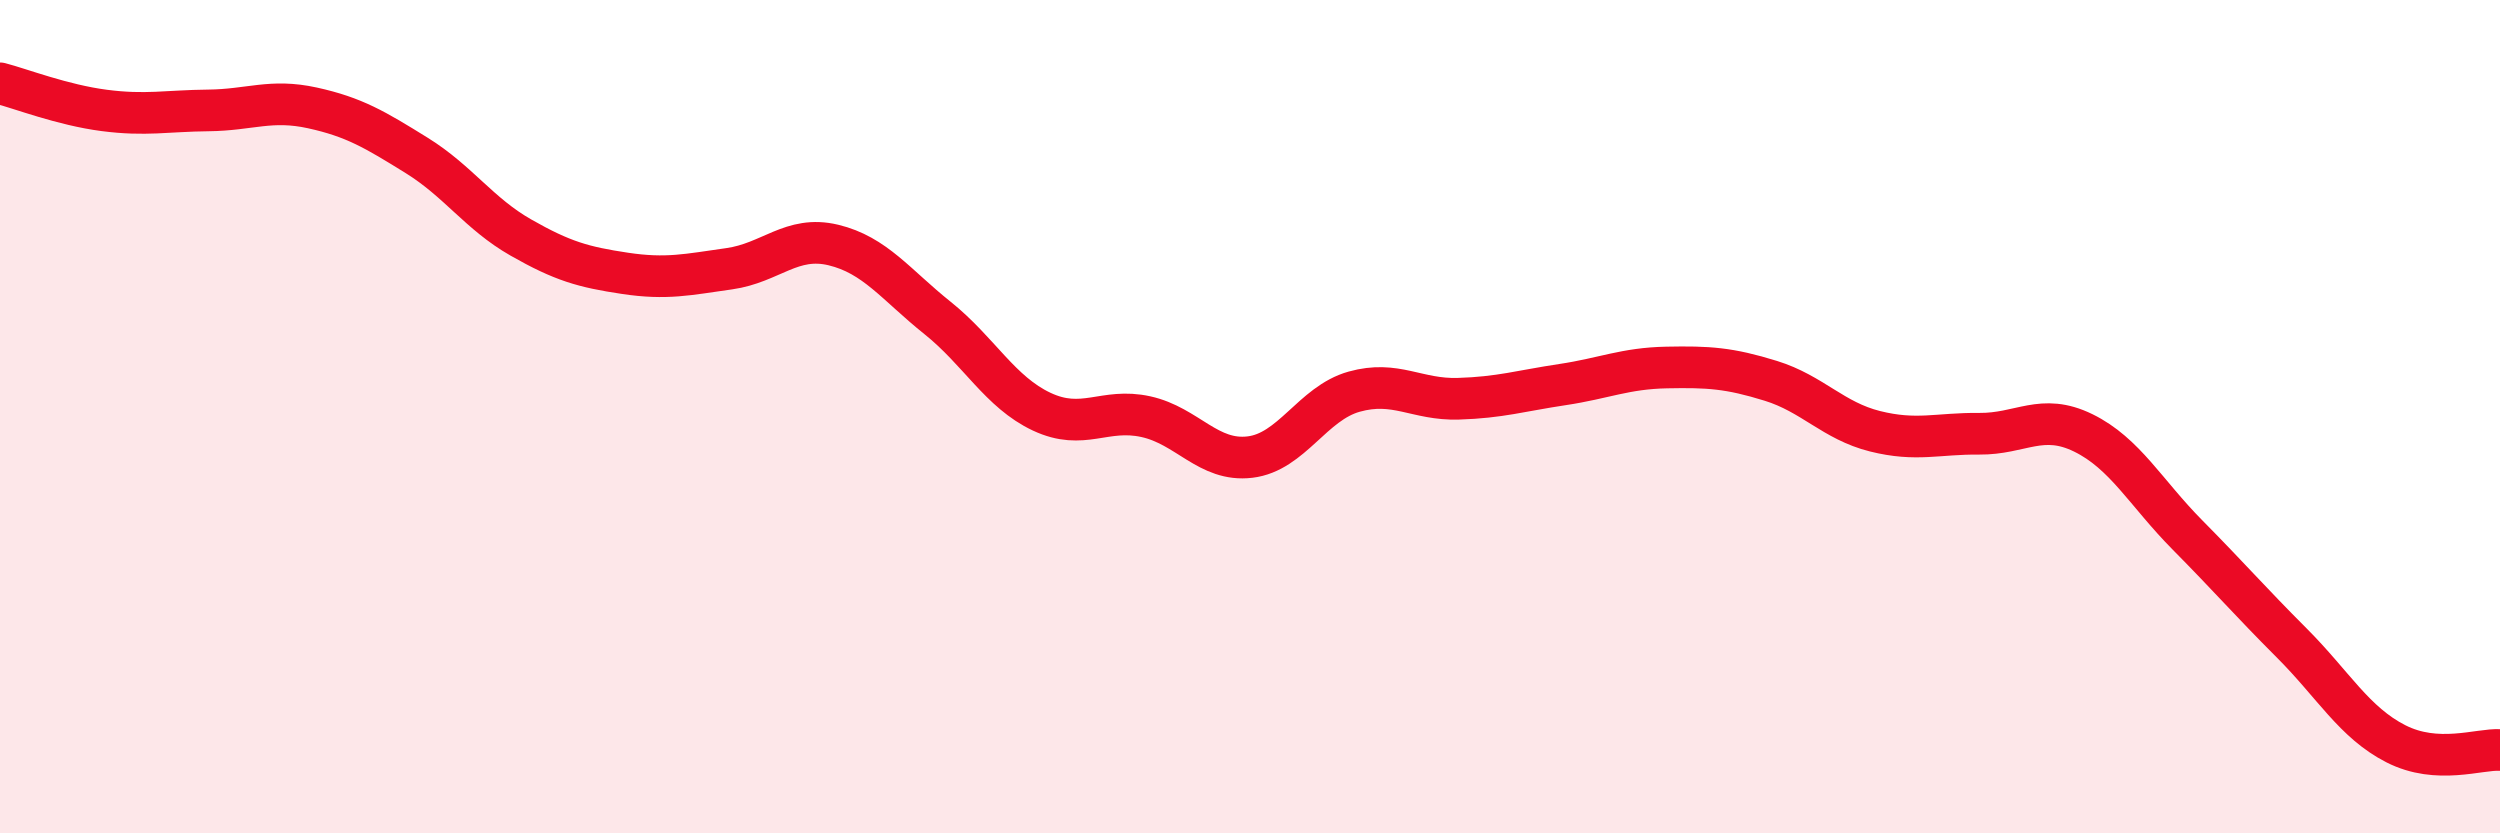 
    <svg width="60" height="20" viewBox="0 0 60 20" xmlns="http://www.w3.org/2000/svg">
      <path
        d="M 0,2 C 0.5,2.13 1.5,2.52 2.5,2.65 C 3.5,2.78 4,2.66 5,2.65 C 6,2.64 6.5,2.37 7.5,2.59 C 8.5,2.81 9,3.11 10,3.73 C 11,4.35 11.5,5.13 12.5,5.7 C 13.5,6.27 14,6.41 15,6.56 C 16,6.71 16.5,6.59 17.5,6.45 C 18.5,6.31 19,5.64 20,5.88 C 21,6.12 21.5,6.83 22.5,7.63 C 23.5,8.43 24,9.41 25,9.88 C 26,10.35 26.5,9.78 27.5,10 C 28.5,10.22 29,11.09 30,10.97 C 31,10.85 31.5,9.68 32.5,9.4 C 33.5,9.12 34,9.6 35,9.57 C 36,9.54 36.5,9.38 37.5,9.23 C 38.5,9.08 39,8.84 40,8.82 C 41,8.8 41.5,8.83 42.5,9.14 C 43.5,9.45 44,10.1 45,10.35 C 46,10.6 46.5,10.4 47.5,10.41 C 48.5,10.42 49,9.9 50,10.39 C 51,10.88 51.5,11.83 52.5,12.84 C 53.5,13.85 54,14.43 55,15.43 C 56,16.43 56.5,17.34 57.5,17.85 C 58.5,18.36 59.5,17.97 60,18L60 20L0 20Z"
        fill="#EB0A25"
        opacity="0.1"
        stroke-linecap="round"
        stroke-linejoin="round"
      />
      <path
        d="M 0,2 C 0.5,2.13 1.5,2.52 2.5,2.65 C 3.5,2.78 4,2.66 5,2.65 C 6,2.64 6.5,2.37 7.5,2.59 C 8.5,2.81 9,3.11 10,3.73 C 11,4.35 11.5,5.13 12.5,5.7 C 13.5,6.27 14,6.41 15,6.56 C 16,6.71 16.5,6.59 17.5,6.45 C 18.5,6.31 19,5.64 20,5.88 C 21,6.12 21.5,6.83 22.5,7.63 C 23.5,8.43 24,9.41 25,9.88 C 26,10.35 26.5,9.78 27.5,10 C 28.5,10.22 29,11.09 30,10.97 C 31,10.85 31.5,9.68 32.5,9.4 C 33.5,9.12 34,9.6 35,9.57 C 36,9.54 36.5,9.38 37.5,9.23 C 38.5,9.08 39,8.84 40,8.82 C 41,8.8 41.5,8.83 42.5,9.14 C 43.5,9.45 44,10.1 45,10.35 C 46,10.6 46.5,10.4 47.5,10.41 C 48.5,10.42 49,9.9 50,10.39 C 51,10.88 51.5,11.83 52.5,12.84 C 53.5,13.85 54,14.43 55,15.43 C 56,16.43 56.5,17.34 57.5,17.85 C 58.5,18.36 59.5,17.97 60,18"
        stroke="#EB0A25"
        stroke-width="1"
        fill="none"
        stroke-linecap="round"
        stroke-linejoin="round"
      />
    </svg>
  